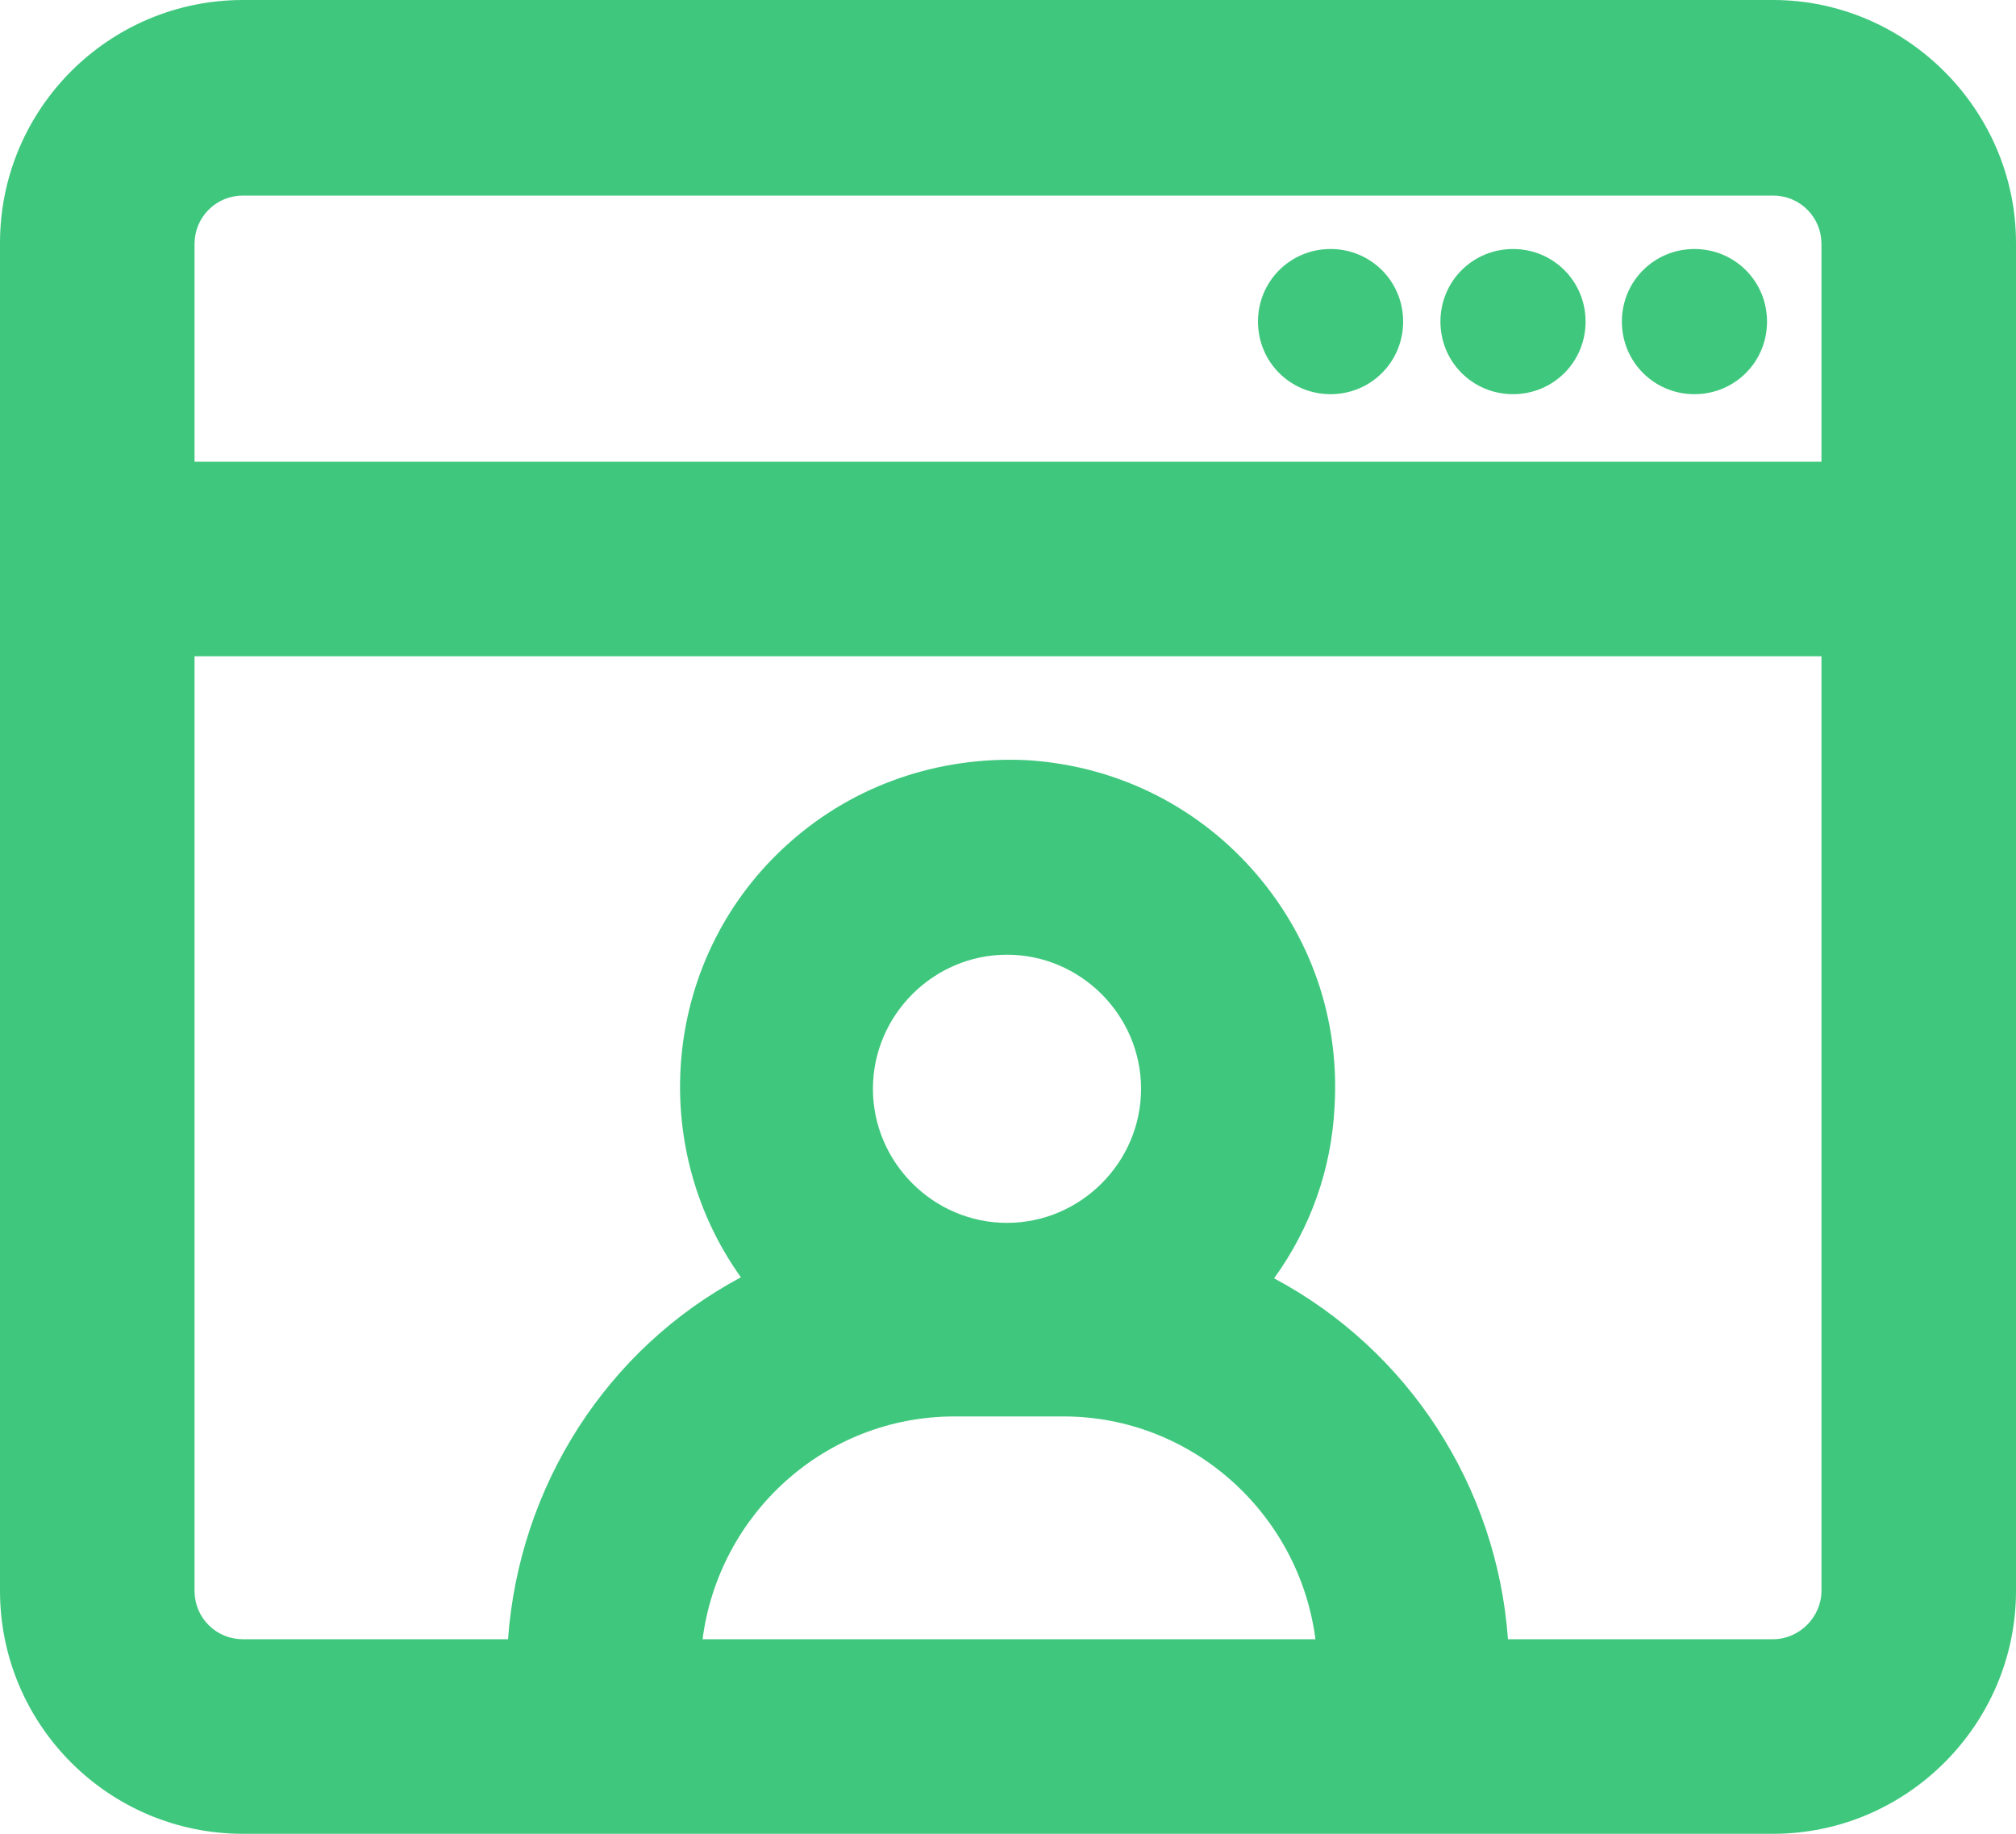 <?xml version="1.0" encoding="UTF-8"?>
<svg id="Layer_2" data-name="Layer 2" xmlns="http://www.w3.org/2000/svg" viewBox="0 0 20 18.19">
  <defs>
    <style>
      .cls-1 {
        fill: #3fc87d;
      }
    </style>
  </defs>
  <g id="Webinar">
    <g>
      <path class="cls-1" d="M17.59,0H2.41C1.08,0,0,1.08,0,2.41v13.37c0,1.33,1.08,2.41,2.41,2.41h15.18c1.33,0,2.41-1.09,2.41-2.41V2.41c0-1.32-1.09-2.41-2.41-2.41ZM9.46,14.05h1.09c1.28,0,2.34.97,2.5,2.21h-6.08c.16-1.24,1.21-2.21,2.5-2.21ZM8.66,10.8c0-.73.6-1.33,1.33-1.33s1.33.6,1.33,1.33-.6,1.33-1.33,1.33-1.33-.6-1.33-1.33ZM18.07,15.78c0,.26-.22.48-.48.48h-2.63c-.11-1.52-.99-2.87-2.32-3.58.36-.5.57-1.08.6-1.71.05-.87-.24-1.7-.82-2.35-.58-.65-1.38-1.03-2.24-1.08-.86-.04-1.7.24-2.35.82-1.25,1.11-1.43,2.98-.48,4.31-1.33.71-2.2,2.07-2.31,3.59h-.64s-1.99,0-1.99,0c-.13,0-.25-.05-.34-.14-.09-.09-.14-.21-.14-.34V6.51h16.14v9.28ZM18.07,4.58H1.93v-2.16c0-.13.05-.25.14-.34.09-.09.21-.14.34-.14h15.18c.13,0,.25.05.34.14.09.09.14.21.14.34v2.16Z"/>
      <path class="cls-1" d="M13.2,2.47c-.4,0-.72.32-.72.72h0c0,.4.32.72.72.72.4,0,.72-.32.72-.72,0-.4-.32-.72-.72-.72Z"/>
      <path class="cls-1" d="M15.01,2.47c-.4,0-.72.32-.72.72h0c0,.4.32.72.72.72.4,0,.72-.32.72-.72,0-.4-.32-.72-.72-.72Z"/>
      <path class="cls-1" d="M16.81,2.47c-.4,0-.72.32-.72.72h0c0,.4.32.72.72.72.4,0,.72-.32.72-.72,0-.4-.32-.72-.72-.72Z"/>
    </g>
  </g>
</svg>
